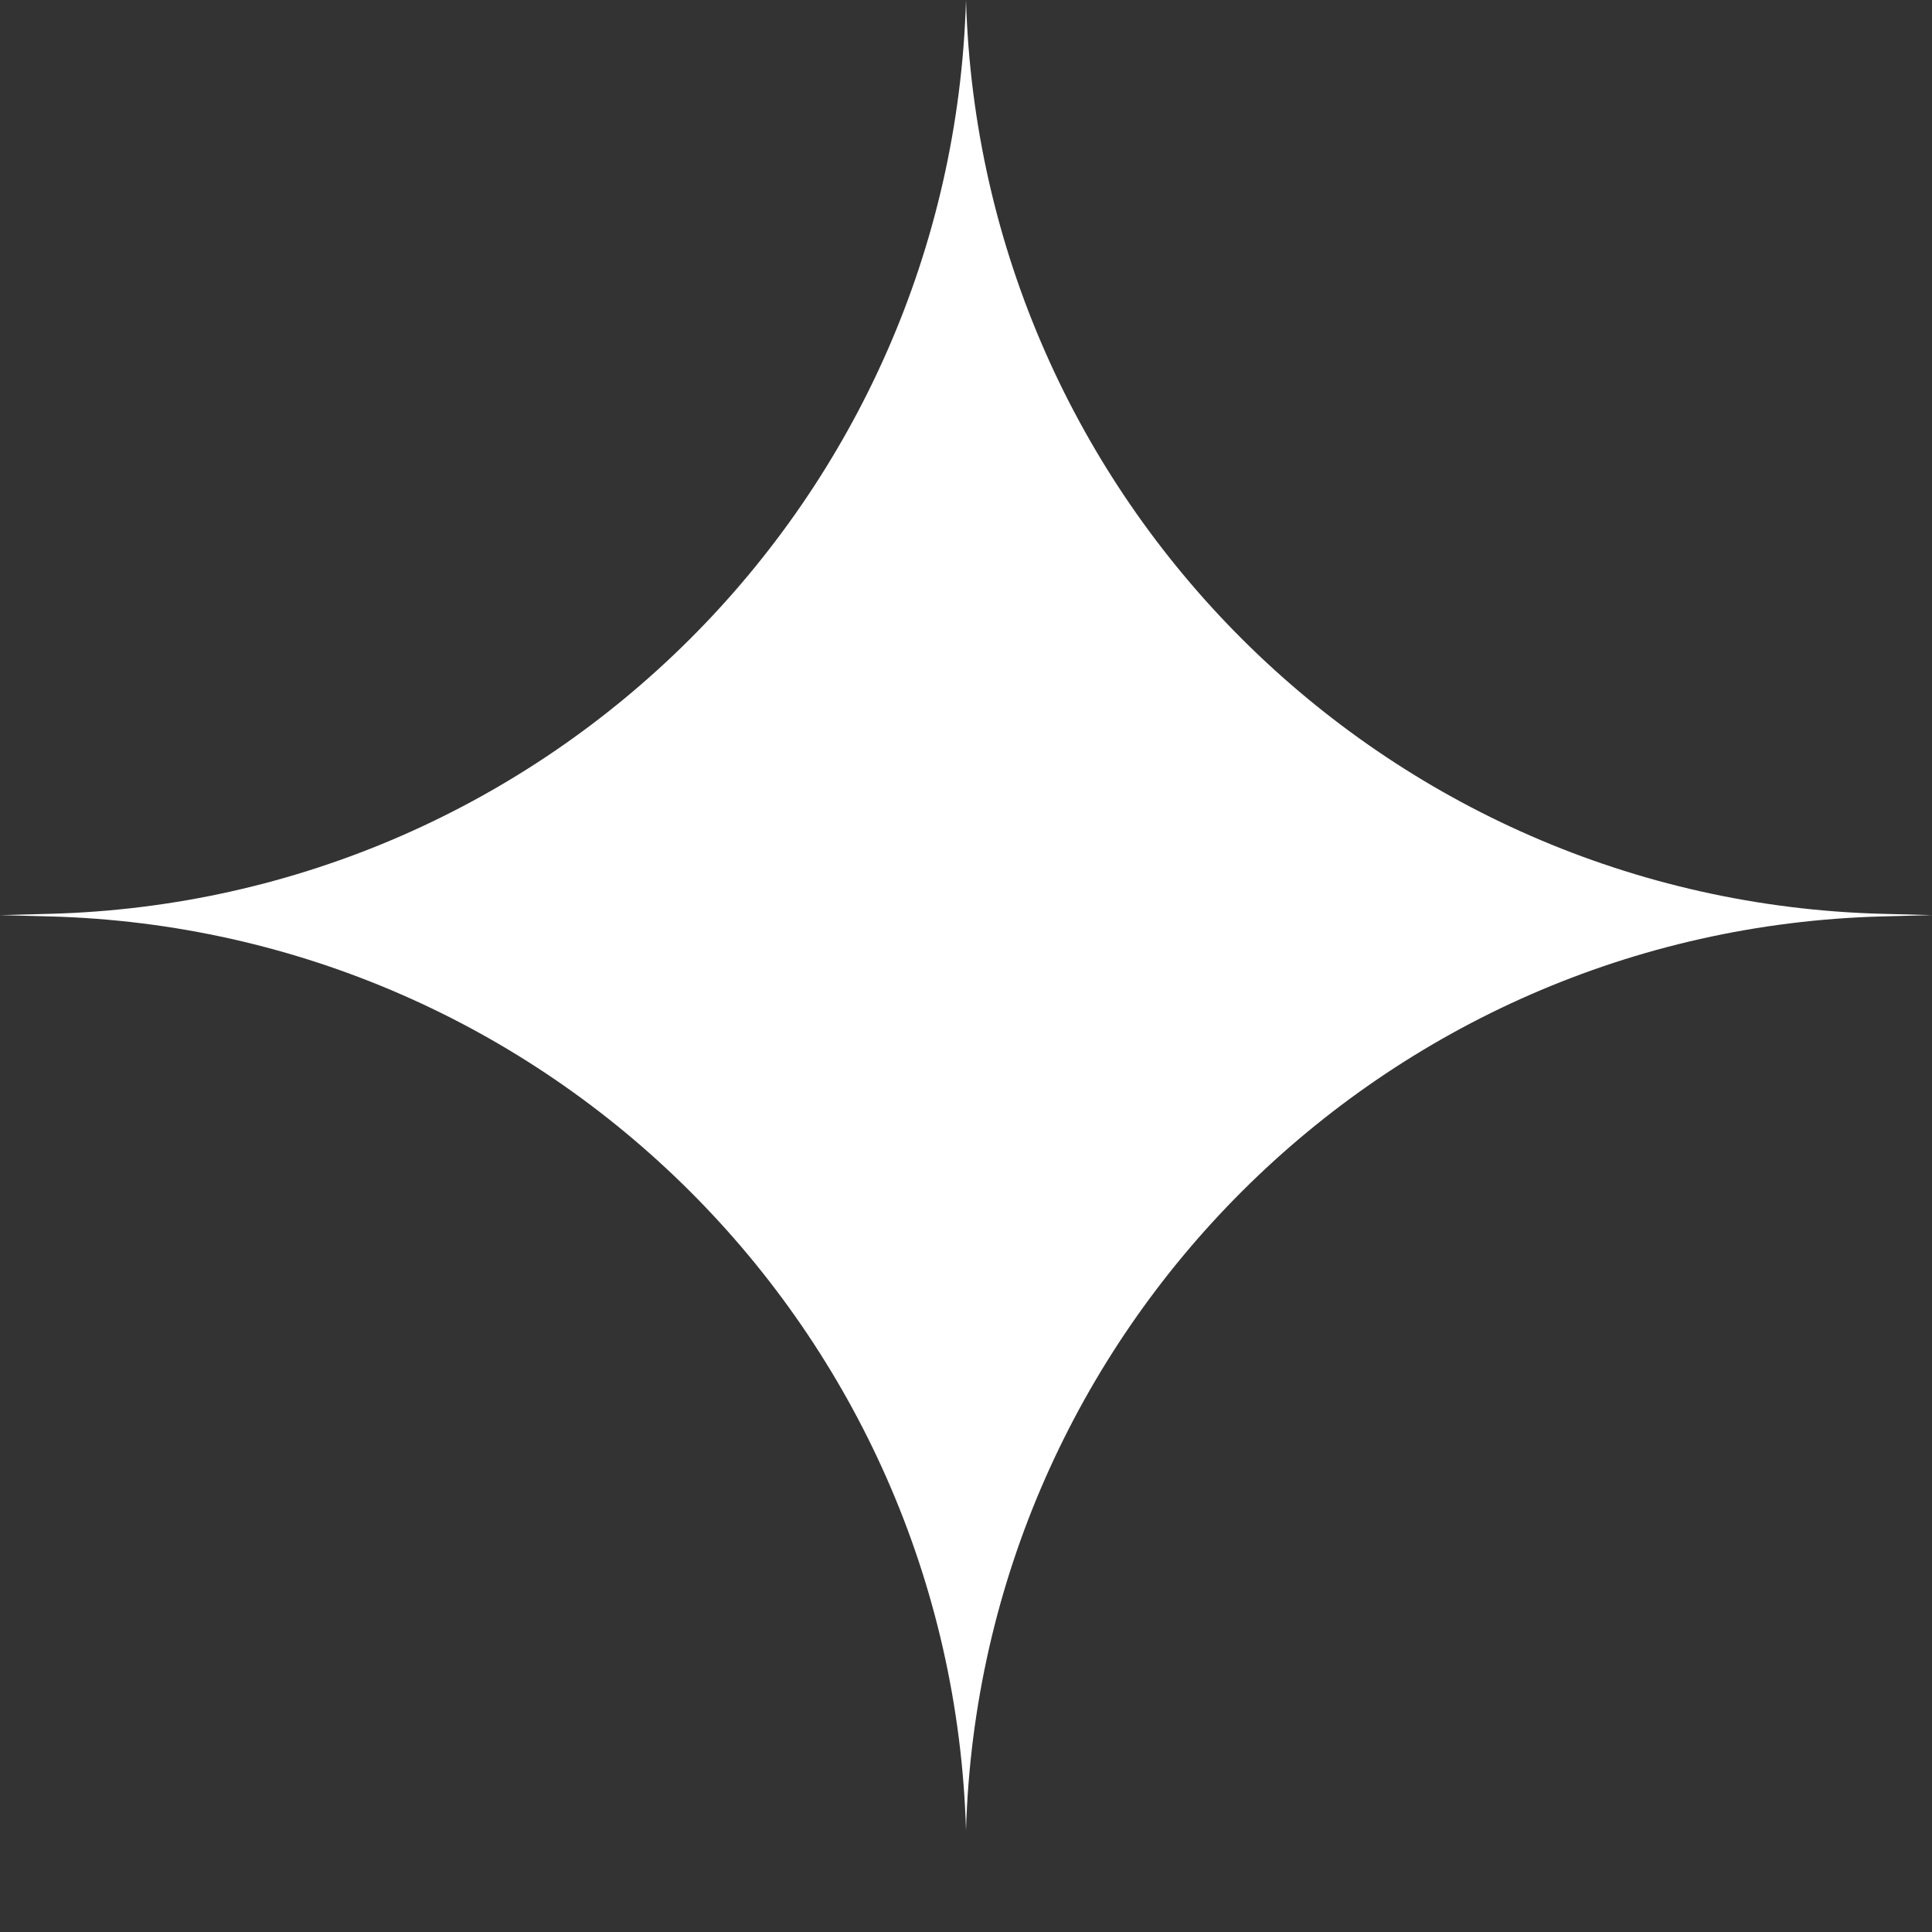 <svg width="18" height="18" viewBox="0 0 18 18" fill="none" xmlns="http://www.w3.org/2000/svg">
<rect x="0" y="0" width="18" height="18" fill="#333333" stroke="none"/>
<path d="M9 0C9.136 4.655 12.885 8.393 17.54 8.514L18 8.526L17.54 8.538C12.885 8.66 9.136 12.398 9 17.053C8.864 12.398 5.115 8.66 0.46 8.538L0 8.526L0.46 8.514C5.115 8.393 8.864 4.655 9 0Z" fill="white"/>
</svg>
